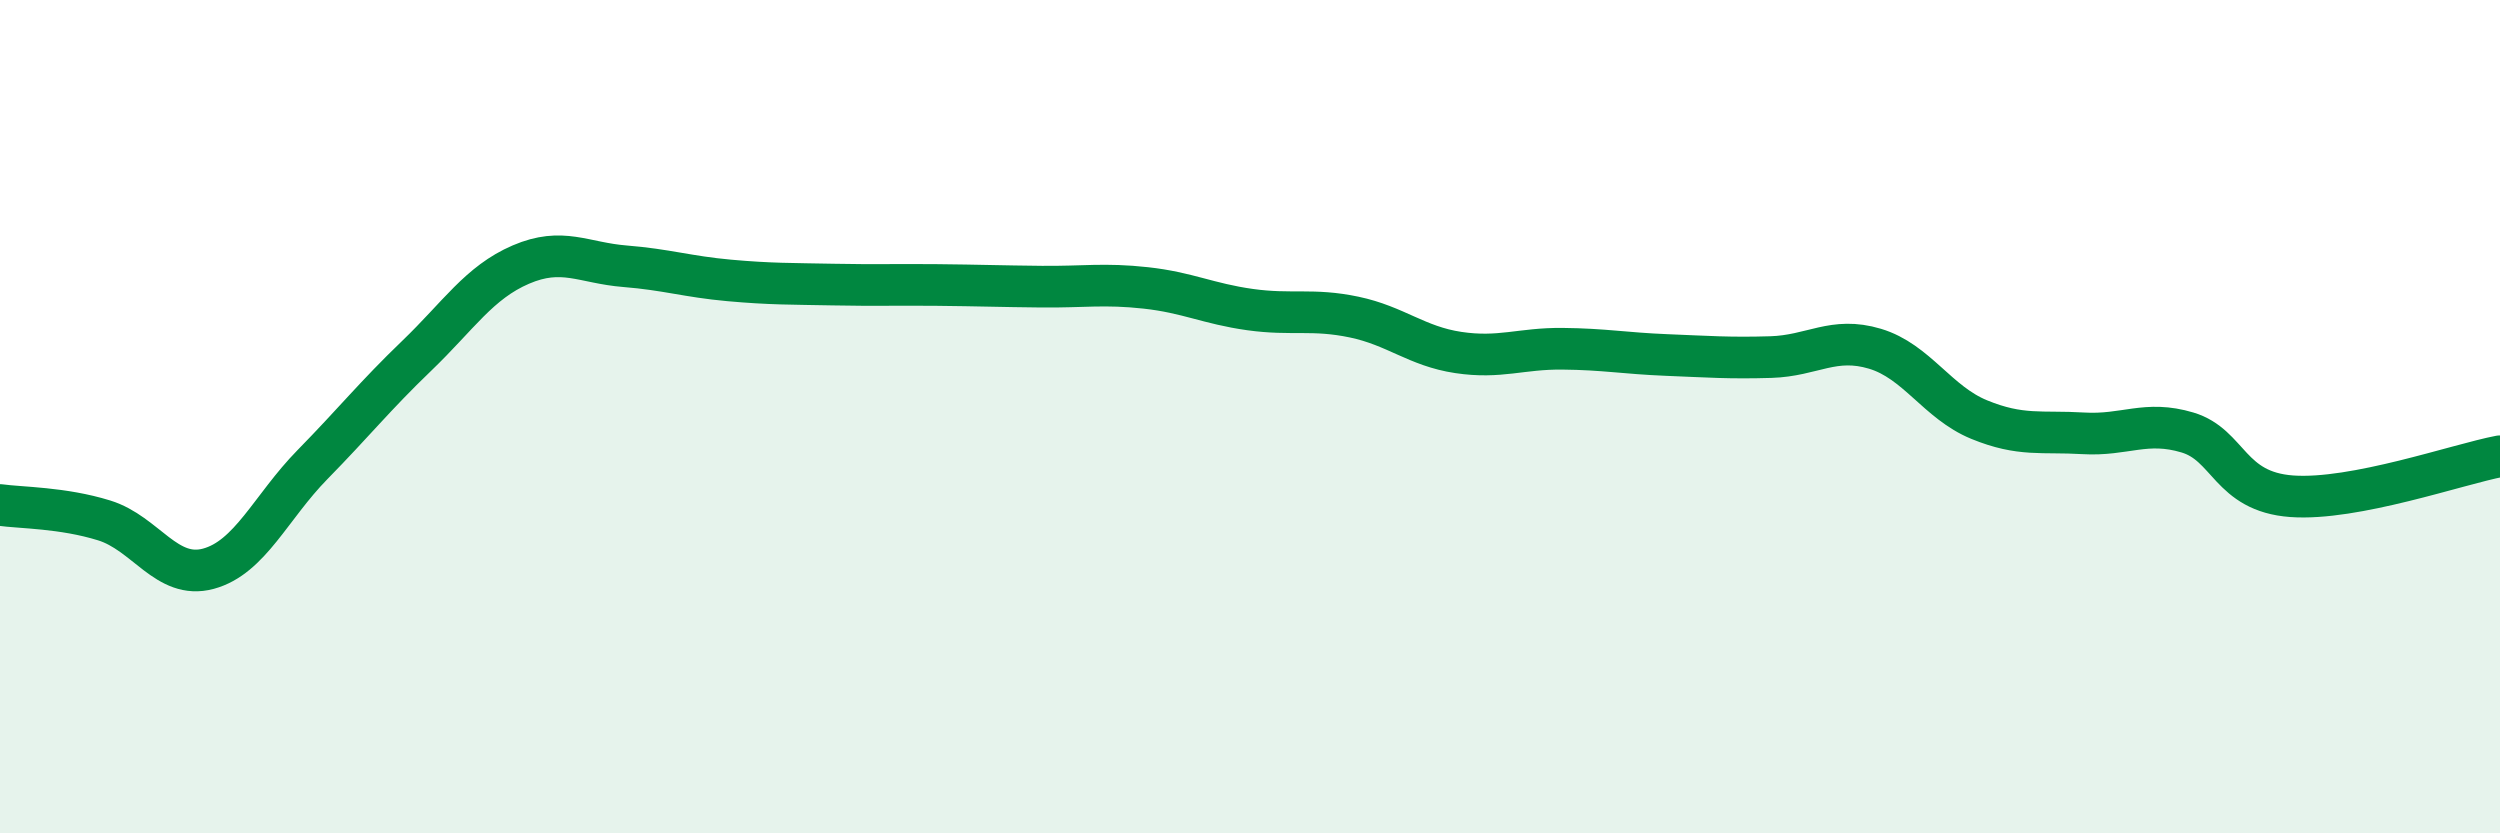 
    <svg width="60" height="20" viewBox="0 0 60 20" xmlns="http://www.w3.org/2000/svg">
      <path
        d="M 0,12.12 C 0.5,12.19 1.5,12.18 2.5,12.49 C 3.5,12.8 4,13.92 5,13.65 C 6,13.38 6.5,12.17 7.5,11.15 C 8.5,10.13 9,9.5 10,8.54 C 11,7.58 11.5,6.78 12.5,6.35 C 13.5,5.92 14,6.31 15,6.39 C 16,6.47 16.5,6.64 17.5,6.73 C 18.5,6.82 19,6.81 20,6.83 C 21,6.85 21.5,6.83 22.5,6.84 C 23.5,6.85 24,6.87 25,6.88 C 26,6.89 26.5,6.8 27.5,6.91 C 28.5,7.02 29,7.29 30,7.43 C 31,7.57 31.5,7.4 32.5,7.61 C 33.5,7.82 34,8.31 35,8.46 C 36,8.61 36.5,8.36 37.5,8.37 C 38.5,8.38 39,8.48 40,8.52 C 41,8.56 41.5,8.6 42.5,8.57 C 43.5,8.54 44,8.07 45,8.37 C 46,8.67 46.5,9.66 47.5,10.07 C 48.5,10.48 49,10.34 50,10.4 C 51,10.46 51.5,10.08 52.5,10.38 C 53.5,10.68 53.5,11.8 55,11.91 C 56.5,12.02 59,11.14 60,10.95L60 20L0 20Z"
        fill="#008740"
        opacity="0.1"
        stroke-linecap="round"
        stroke-linejoin="round"
      />
      <path
        d="M 0,12.12 C 0.5,12.19 1.5,12.18 2.5,12.49 C 3.5,12.8 4,13.92 5,13.65 C 6,13.38 6.5,12.17 7.5,11.15 C 8.5,10.13 9,9.5 10,8.54 C 11,7.58 11.5,6.78 12.5,6.35 C 13.5,5.92 14,6.31 15,6.39 C 16,6.47 16.5,6.64 17.5,6.73 C 18.5,6.82 19,6.81 20,6.83 C 21,6.85 21.5,6.83 22.5,6.84 C 23.5,6.85 24,6.87 25,6.88 C 26,6.89 26.5,6.8 27.5,6.91 C 28.5,7.02 29,7.29 30,7.43 C 31,7.57 31.5,7.4 32.5,7.61 C 33.5,7.82 34,8.31 35,8.46 C 36,8.61 36.5,8.36 37.5,8.37 C 38.5,8.38 39,8.48 40,8.52 C 41,8.56 41.5,8.6 42.5,8.57 C 43.5,8.54 44,8.07 45,8.37 C 46,8.67 46.5,9.66 47.5,10.07 C 48.5,10.48 49,10.34 50,10.4 C 51,10.46 51.5,10.08 52.5,10.38 C 53.5,10.68 53.5,11.8 55,11.91 C 56.5,12.02 59,11.14 60,10.95"
        stroke="#008740"
        stroke-width="1"
        fill="none"
        stroke-linecap="round"
        stroke-linejoin="round"
      />
    </svg>
  